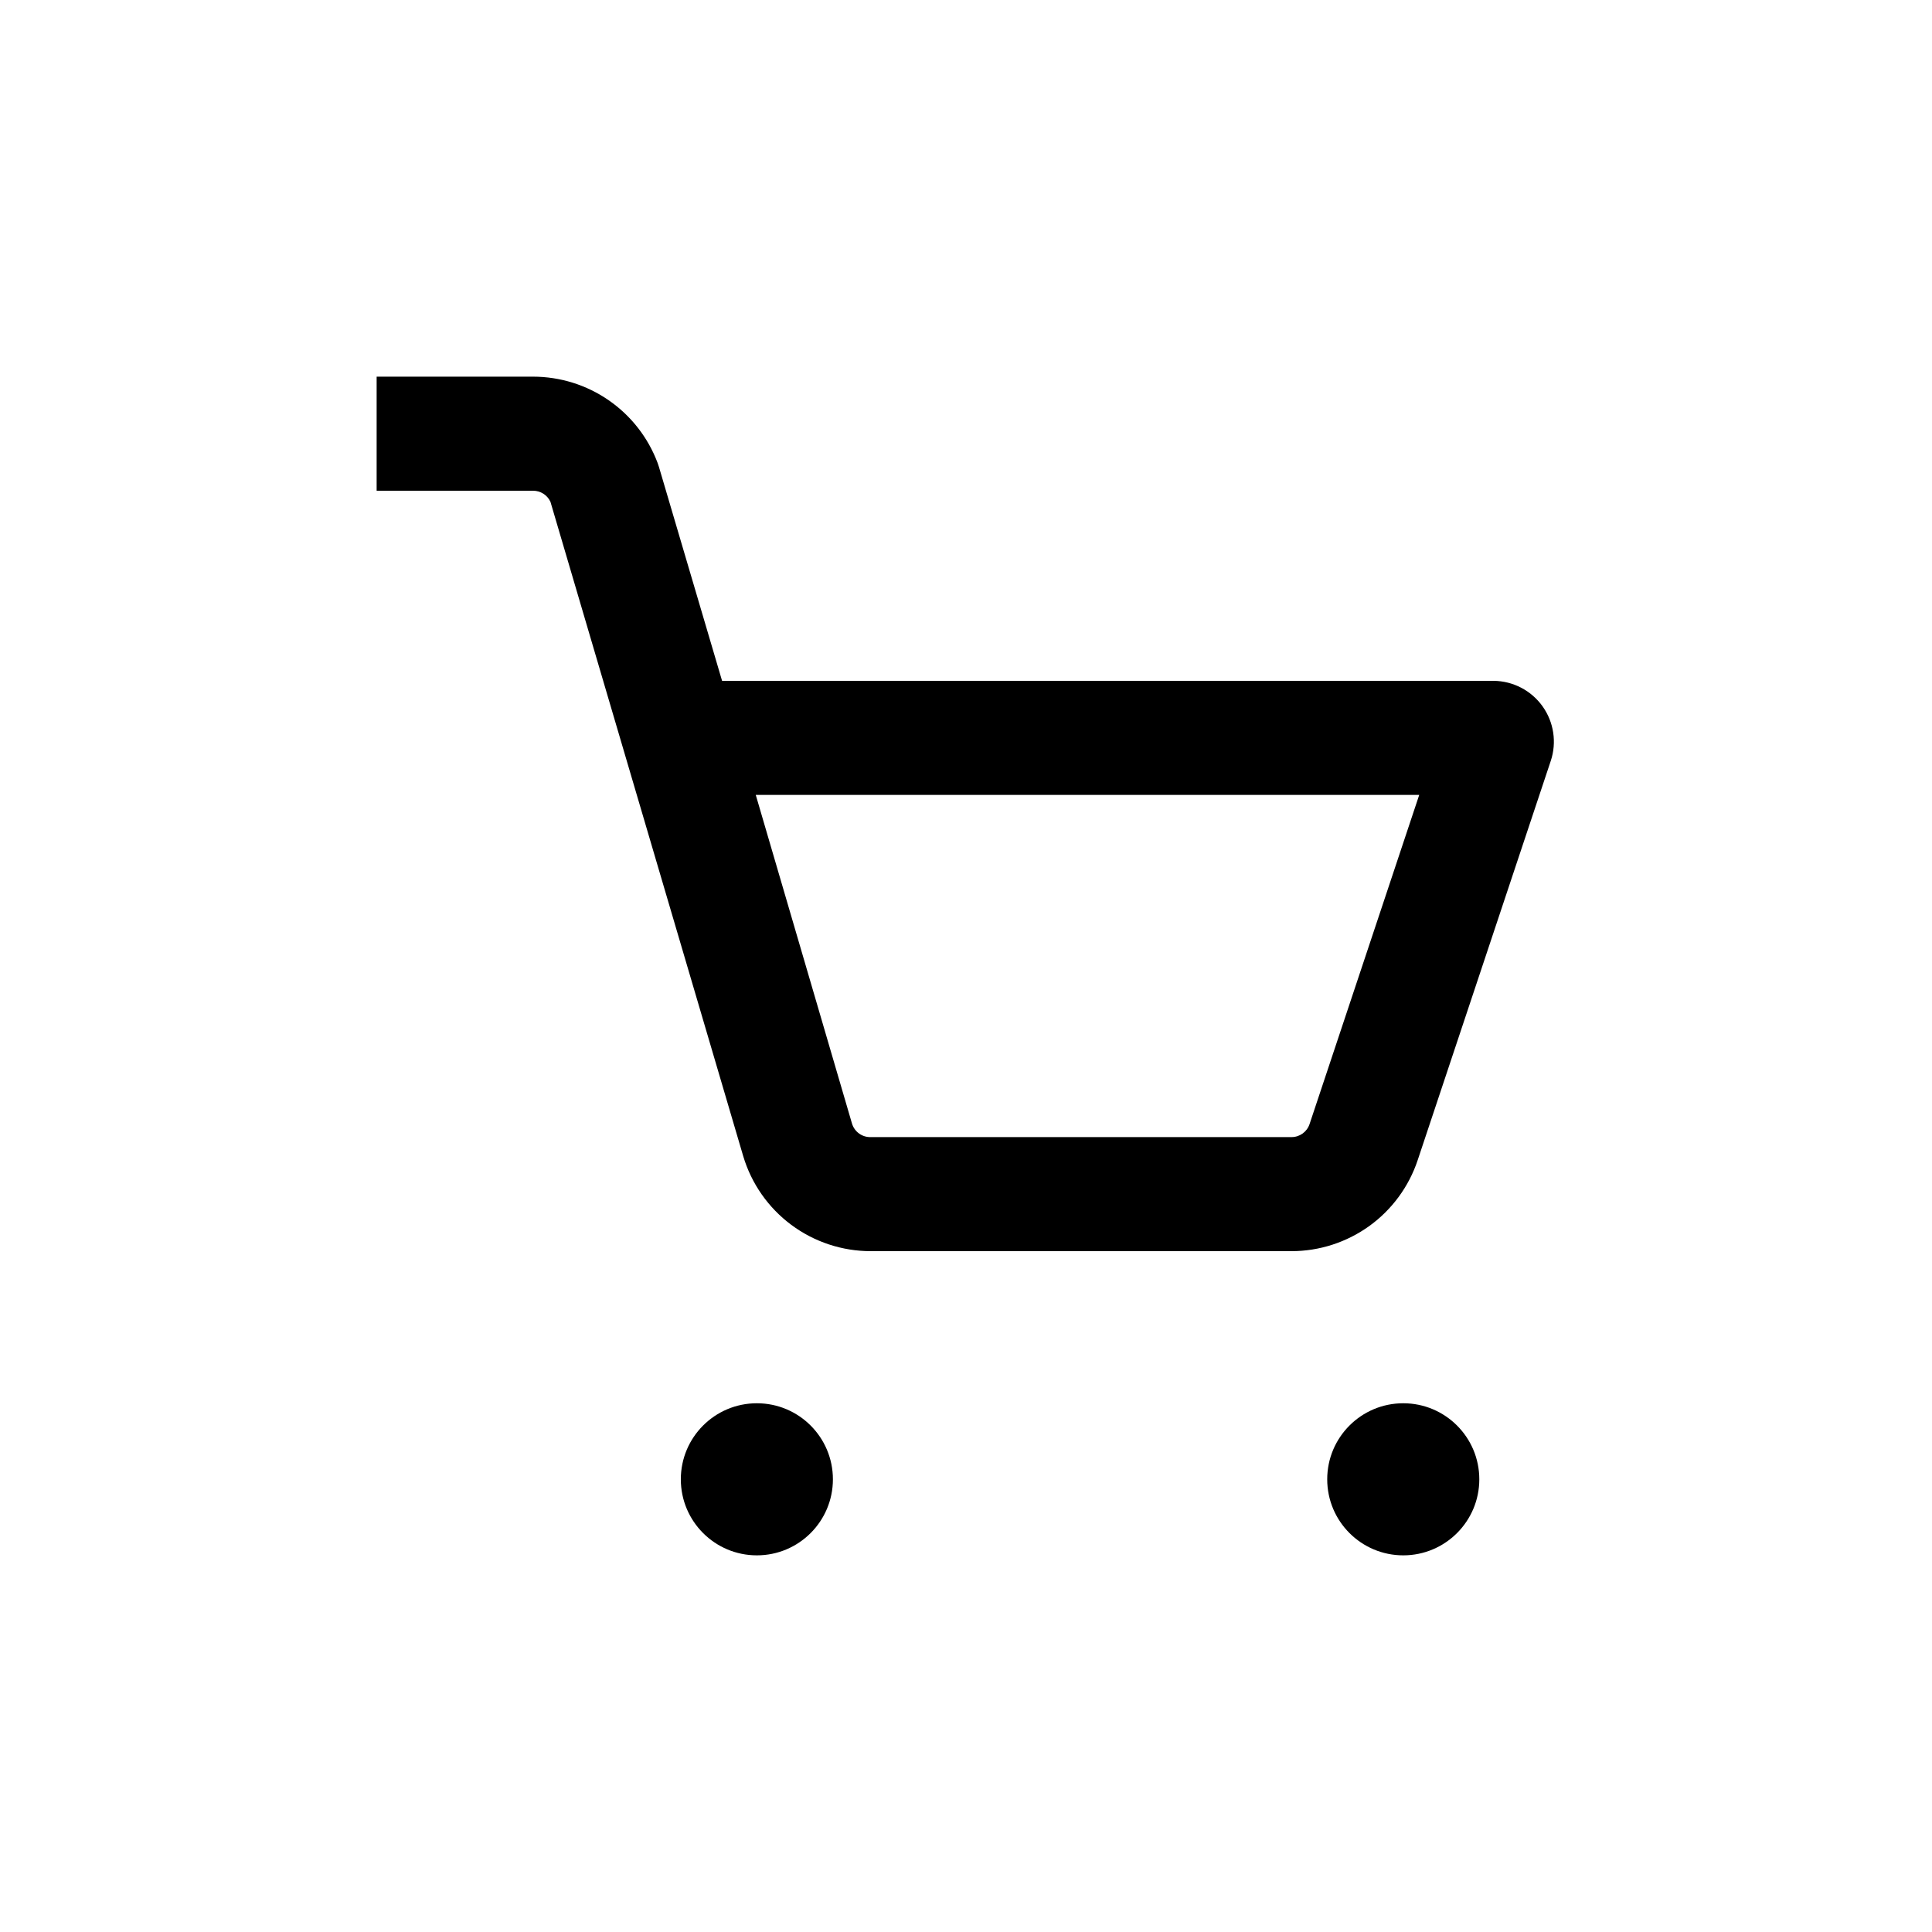<?xml version="1.0" encoding="UTF-8"?>
<!-- Uploaded to: SVG Repo, www.svgrepo.com, Generator: SVG Repo Mixer Tools -->
<svg fill="#000000" width="800px" height="800px" version="1.1" viewBox="144 144 512 512" xmlns="http://www.w3.org/2000/svg">
 <g>
  <path d="m289.87 276.97 51.086 173.41c2.172 7.289 6.641 13.68 12.742 18.219 6.102 4.539 13.508 6.984 21.113 6.973h111.44c7.402-0.004 14.617-2.336 20.625-6.664 6.004-4.332 10.492-10.445 12.828-17.469l35.266-105.8c1.625-4.883 0.82-10.25-2.168-14.445-2.984-4.191-7.797-6.707-12.945-6.766h-204.5l-16.727-56.676-0.352-1.059c-2.523-6.719-7.031-12.504-12.926-16.594-5.898-4.086-12.898-6.277-20.074-6.281h-41.465v30.23h41.465c1.969-0.004 3.758 1.137 4.586 2.922zm230.24 77.688-29.07 87.258c-0.691 2.055-2.617 3.434-4.785 3.426h-111.44c-2.312 0.094-4.391-1.402-5.039-3.625l-25.492-87.059z"/>
  <path d="m364.73 536.03c0 11.129-9.02 20.152-20.152 20.152-11.129 0-20.152-9.023-20.152-20.152s9.023-20.152 20.152-20.152c11.133 0 20.152 9.023 20.152 20.152"/>
  <path d="m536.03 536.03c0 11.129-9.023 20.152-20.152 20.152s-20.152-9.023-20.152-20.152 9.023-20.152 20.152-20.152 20.152 9.023 20.152 20.152"/>
 </g>
</svg>